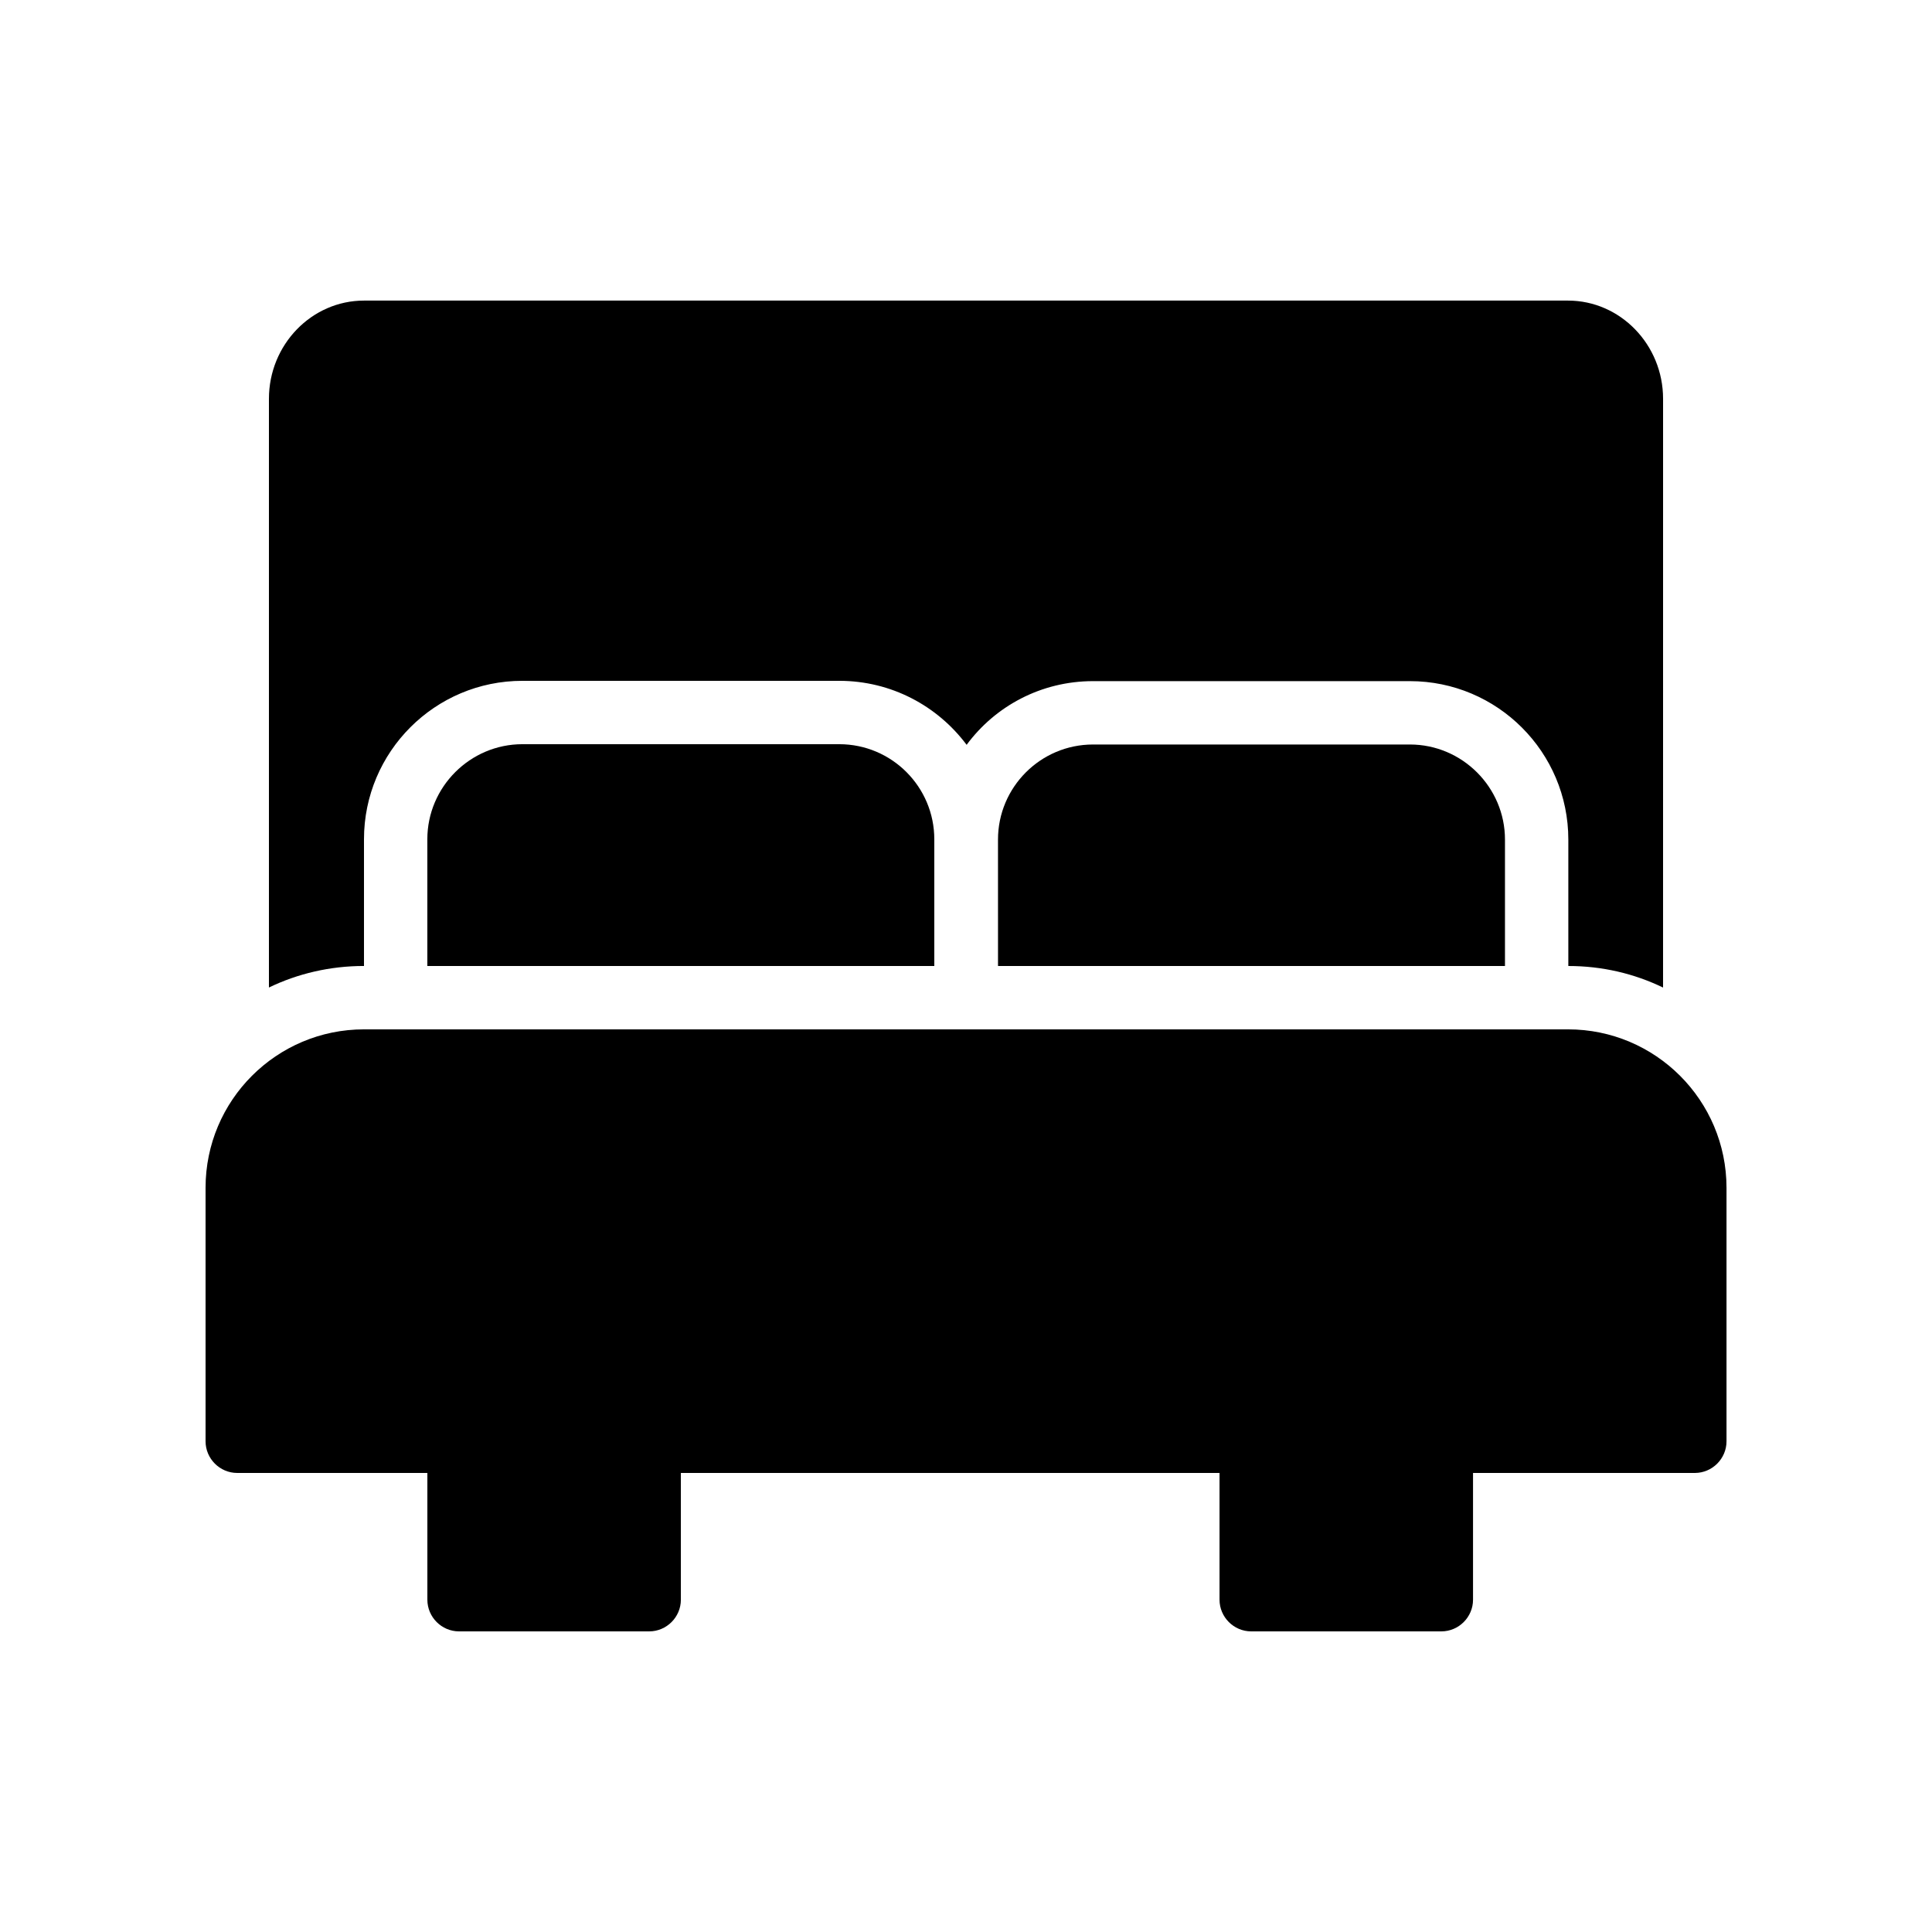 <?xml version="1.0" encoding="UTF-8"?>
<!-- Uploaded to: ICON Repo, www.svgrepo.com, Generator: ICON Repo Mixer Tools -->
<svg fill="#000000" width="800px" height="800px" version="1.1" viewBox="144 144 512 512" xmlns="http://www.w3.org/2000/svg">
 <g>
  <path d="m559.54 416.79h-319.08c-23.176 0-41.984 18.809-41.984 41.984v67.176c0 4.617 3.777 8.398 8.398 8.398h50.383v33.586c0 4.617 3.777 8.398 8.398 8.398h50.383c4.617 0 8.398-3.777 8.398-8.398v-33.586h142.75v33.586c0 4.617 3.777 8.398 8.398 8.398h50.383c4.617 0 8.398-3.777 8.398-8.398v-33.586h58.777c4.617 0 8.398-3.777 8.398-8.398v-67.176c-0.012-23.176-18.82-41.984-41.996-41.984z"/>
  <path d="m282.44 341.22c-13.855 0-25.191 11.336-25.191 25.191v33.586h134.35v-33.586c0-13.855-11.25-25.191-25.191-25.191z"/>
  <path d="m433.67 341.3c-13.938 0-25.191 11.336-25.191 25.191l0.004 33.504h134.35v-33.504c0-13.855-11.336-25.191-25.191-25.191z"/>
  <path d="m240.46 366.41c0-23.176 18.809-41.984 41.984-41.984h83.969c13.77 0 26.031 6.633 33.754 16.961 7.559-10.242 19.734-16.879 33.504-16.879h83.969c23.176 0 41.984 18.809 41.984 41.984v33.508c8.984 0 17.465 2.016 25.105 5.711l0.004-156.02c0-14.359-11.336-26.031-25.191-26.031h-319.08c-13.855 0-25.191 11.672-25.191 26.031v156.01c7.644-3.691 16.207-5.707 25.191-5.707z"/>
 </g>
</svg>